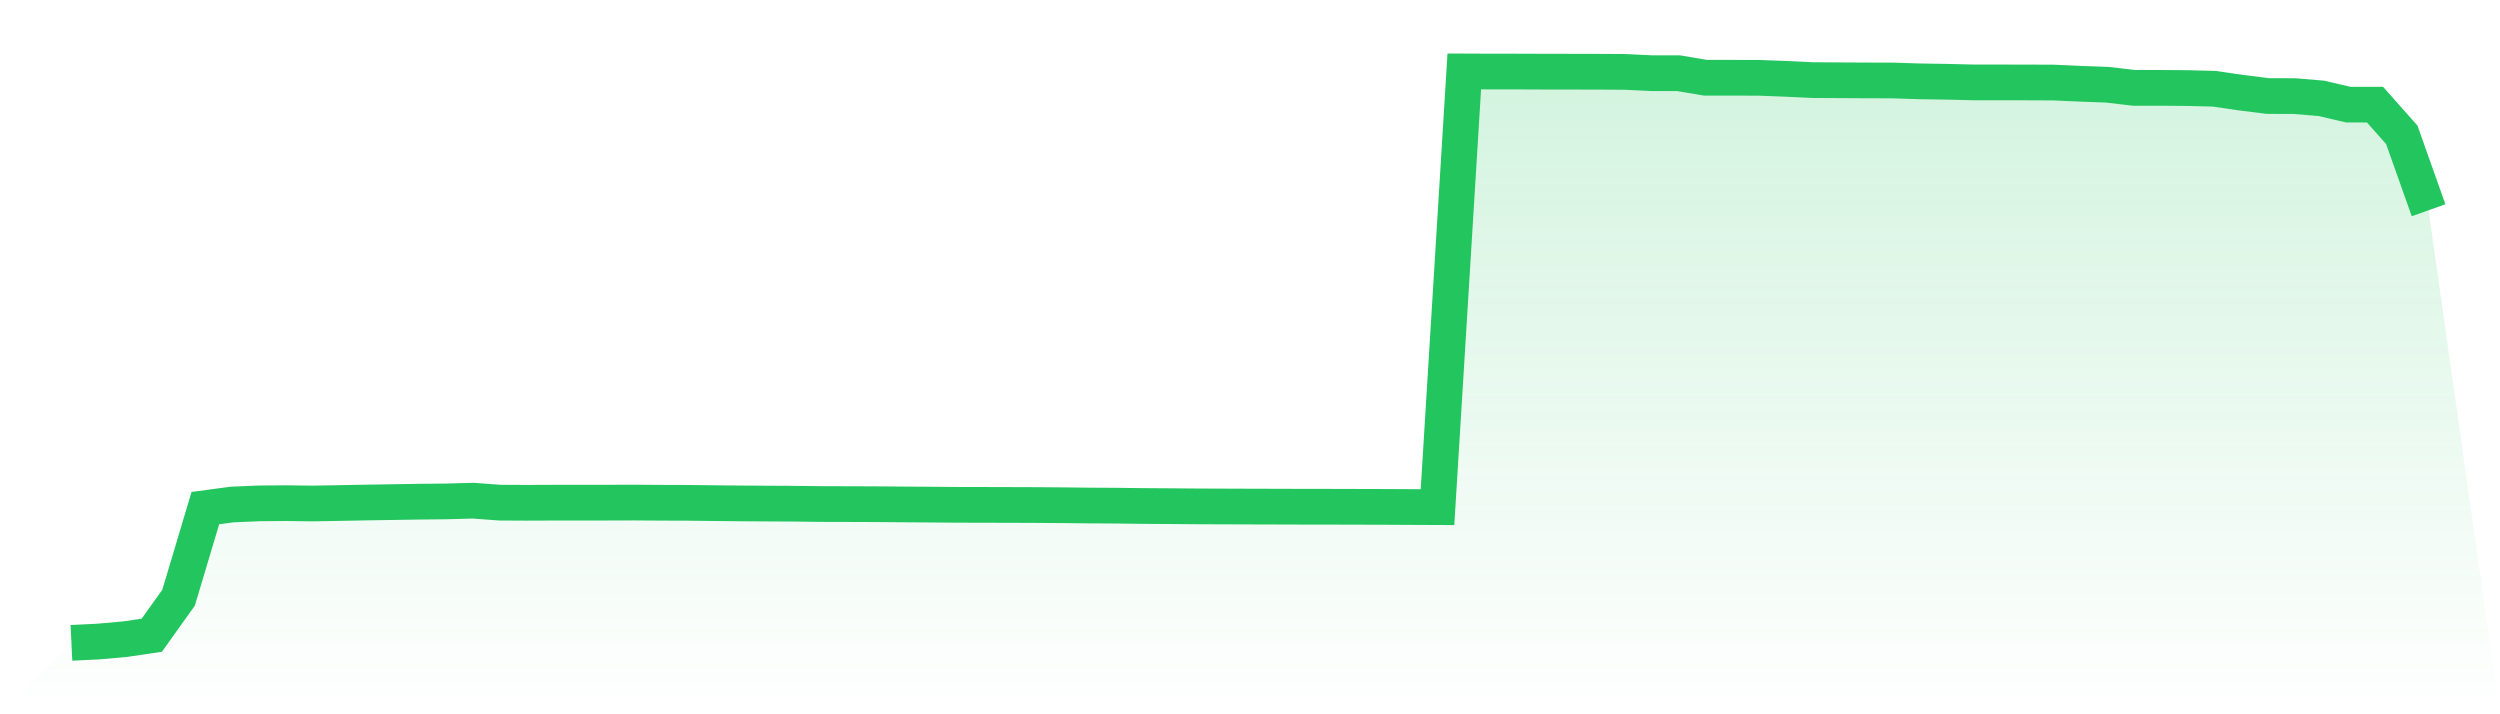 <svg viewBox="0 0 140 40" xmlns="http://www.w3.org/2000/svg">
<defs>
<linearGradient id="gradient" x1="0" x2="0" y1="0" y2="1">
<stop offset="0%" stop-color="#22c55e" stop-opacity="0.2"/>
<stop offset="100%" stop-color="#22c55e" stop-opacity="0"/>
</linearGradient>
</defs>
<path d="M4,36 L4,36 L5.5,35.927 L7,35.794 L8.5,35.572 L10,33.472 L11.5,28.454 L13,28.253 L14.5,28.189 L16,28.176 L17.5,28.196 L19,28.17 L20.5,28.141 L22,28.118 L23.5,28.094 L25,28.079 L26.5,28.038 L28,28.149 L29.5,28.156 L31,28.15 L32.5,28.149 L34,28.148 L35.5,28.144 L37,28.154 L38.5,28.159 L40,28.176 L41.5,28.191 L43,28.2 L44.5,28.208 L46,28.226 L47.5,28.23 L49,28.235 L50.5,28.247 L52,28.257 L53.5,28.27 L55,28.273 L56.5,28.277 L58,28.282 L59.5,28.293 L61,28.309 L62.5,28.317 L64,28.336 L65.5,28.345 L67,28.357 L68.5,28.363 L70,28.368 L71.5,28.372 L73,28.377 L74.5,28.378 L76,28.382 L77.5,28.386 L79,28.394 L80.5,28.4 L82,4 L83.5,4.006 L85,4.007 L86.5,4.013 L88,4.015 L89.5,4.018 L91,4.026 L92.5,4.099 L94,4.1 L95.5,4.353 L97,4.354 L98.5,4.357 L100,4.415 L101.5,4.486 L103,4.495 L104.5,4.503 L106,4.507 L107.5,4.555 L109,4.578 L110.5,4.614 L112,4.615 L113.5,4.617 L115,4.623 L116.5,4.69 L118,4.745 L119.5,4.92 L121,4.92 L122.5,4.932 L124,4.97 L125.5,5.19 L127,5.377 L128.5,5.382 L130,5.508 L131.5,5.859 L133,5.86 L134.5,7.549 L136,11.774 L140,40 L0,40 z" fill="url(#gradient)"/>
<path d="M4,36 L4,36 L5.5,35.927 L7,35.794 L8.5,35.572 L10,33.472 L11.5,28.454 L13,28.253 L14.5,28.189 L16,28.176 L17.5,28.196 L19,28.17 L20.5,28.141 L22,28.118 L23.5,28.094 L25,28.079 L26.5,28.038 L28,28.149 L29.5,28.156 L31,28.15 L32.5,28.149 L34,28.148 L35.5,28.144 L37,28.154 L38.5,28.159 L40,28.176 L41.5,28.191 L43,28.2 L44.5,28.208 L46,28.226 L47.5,28.23 L49,28.235 L50.5,28.247 L52,28.257 L53.5,28.27 L55,28.273 L56.5,28.277 L58,28.282 L59.5,28.293 L61,28.309 L62.5,28.317 L64,28.336 L65.5,28.345 L67,28.357 L68.5,28.363 L70,28.368 L71.5,28.372 L73,28.377 L74.5,28.378 L76,28.382 L77.5,28.386 L79,28.394 L80.5,28.4 L82,4 L83.5,4.006 L85,4.007 L86.5,4.013 L88,4.015 L89.5,4.018 L91,4.026 L92.5,4.099 L94,4.1 L95.5,4.353 L97,4.354 L98.5,4.357 L100,4.415 L101.5,4.486 L103,4.495 L104.5,4.503 L106,4.507 L107.5,4.555 L109,4.578 L110.5,4.614 L112,4.615 L113.5,4.617 L115,4.623 L116.5,4.69 L118,4.745 L119.5,4.92 L121,4.92 L122.5,4.932 L124,4.97 L125.5,5.19 L127,5.377 L128.5,5.382 L130,5.508 L131.5,5.859 L133,5.86 L134.5,7.549 L136,11.774" fill="none" stroke="#22c55e" stroke-width="2"/>
</svg>
